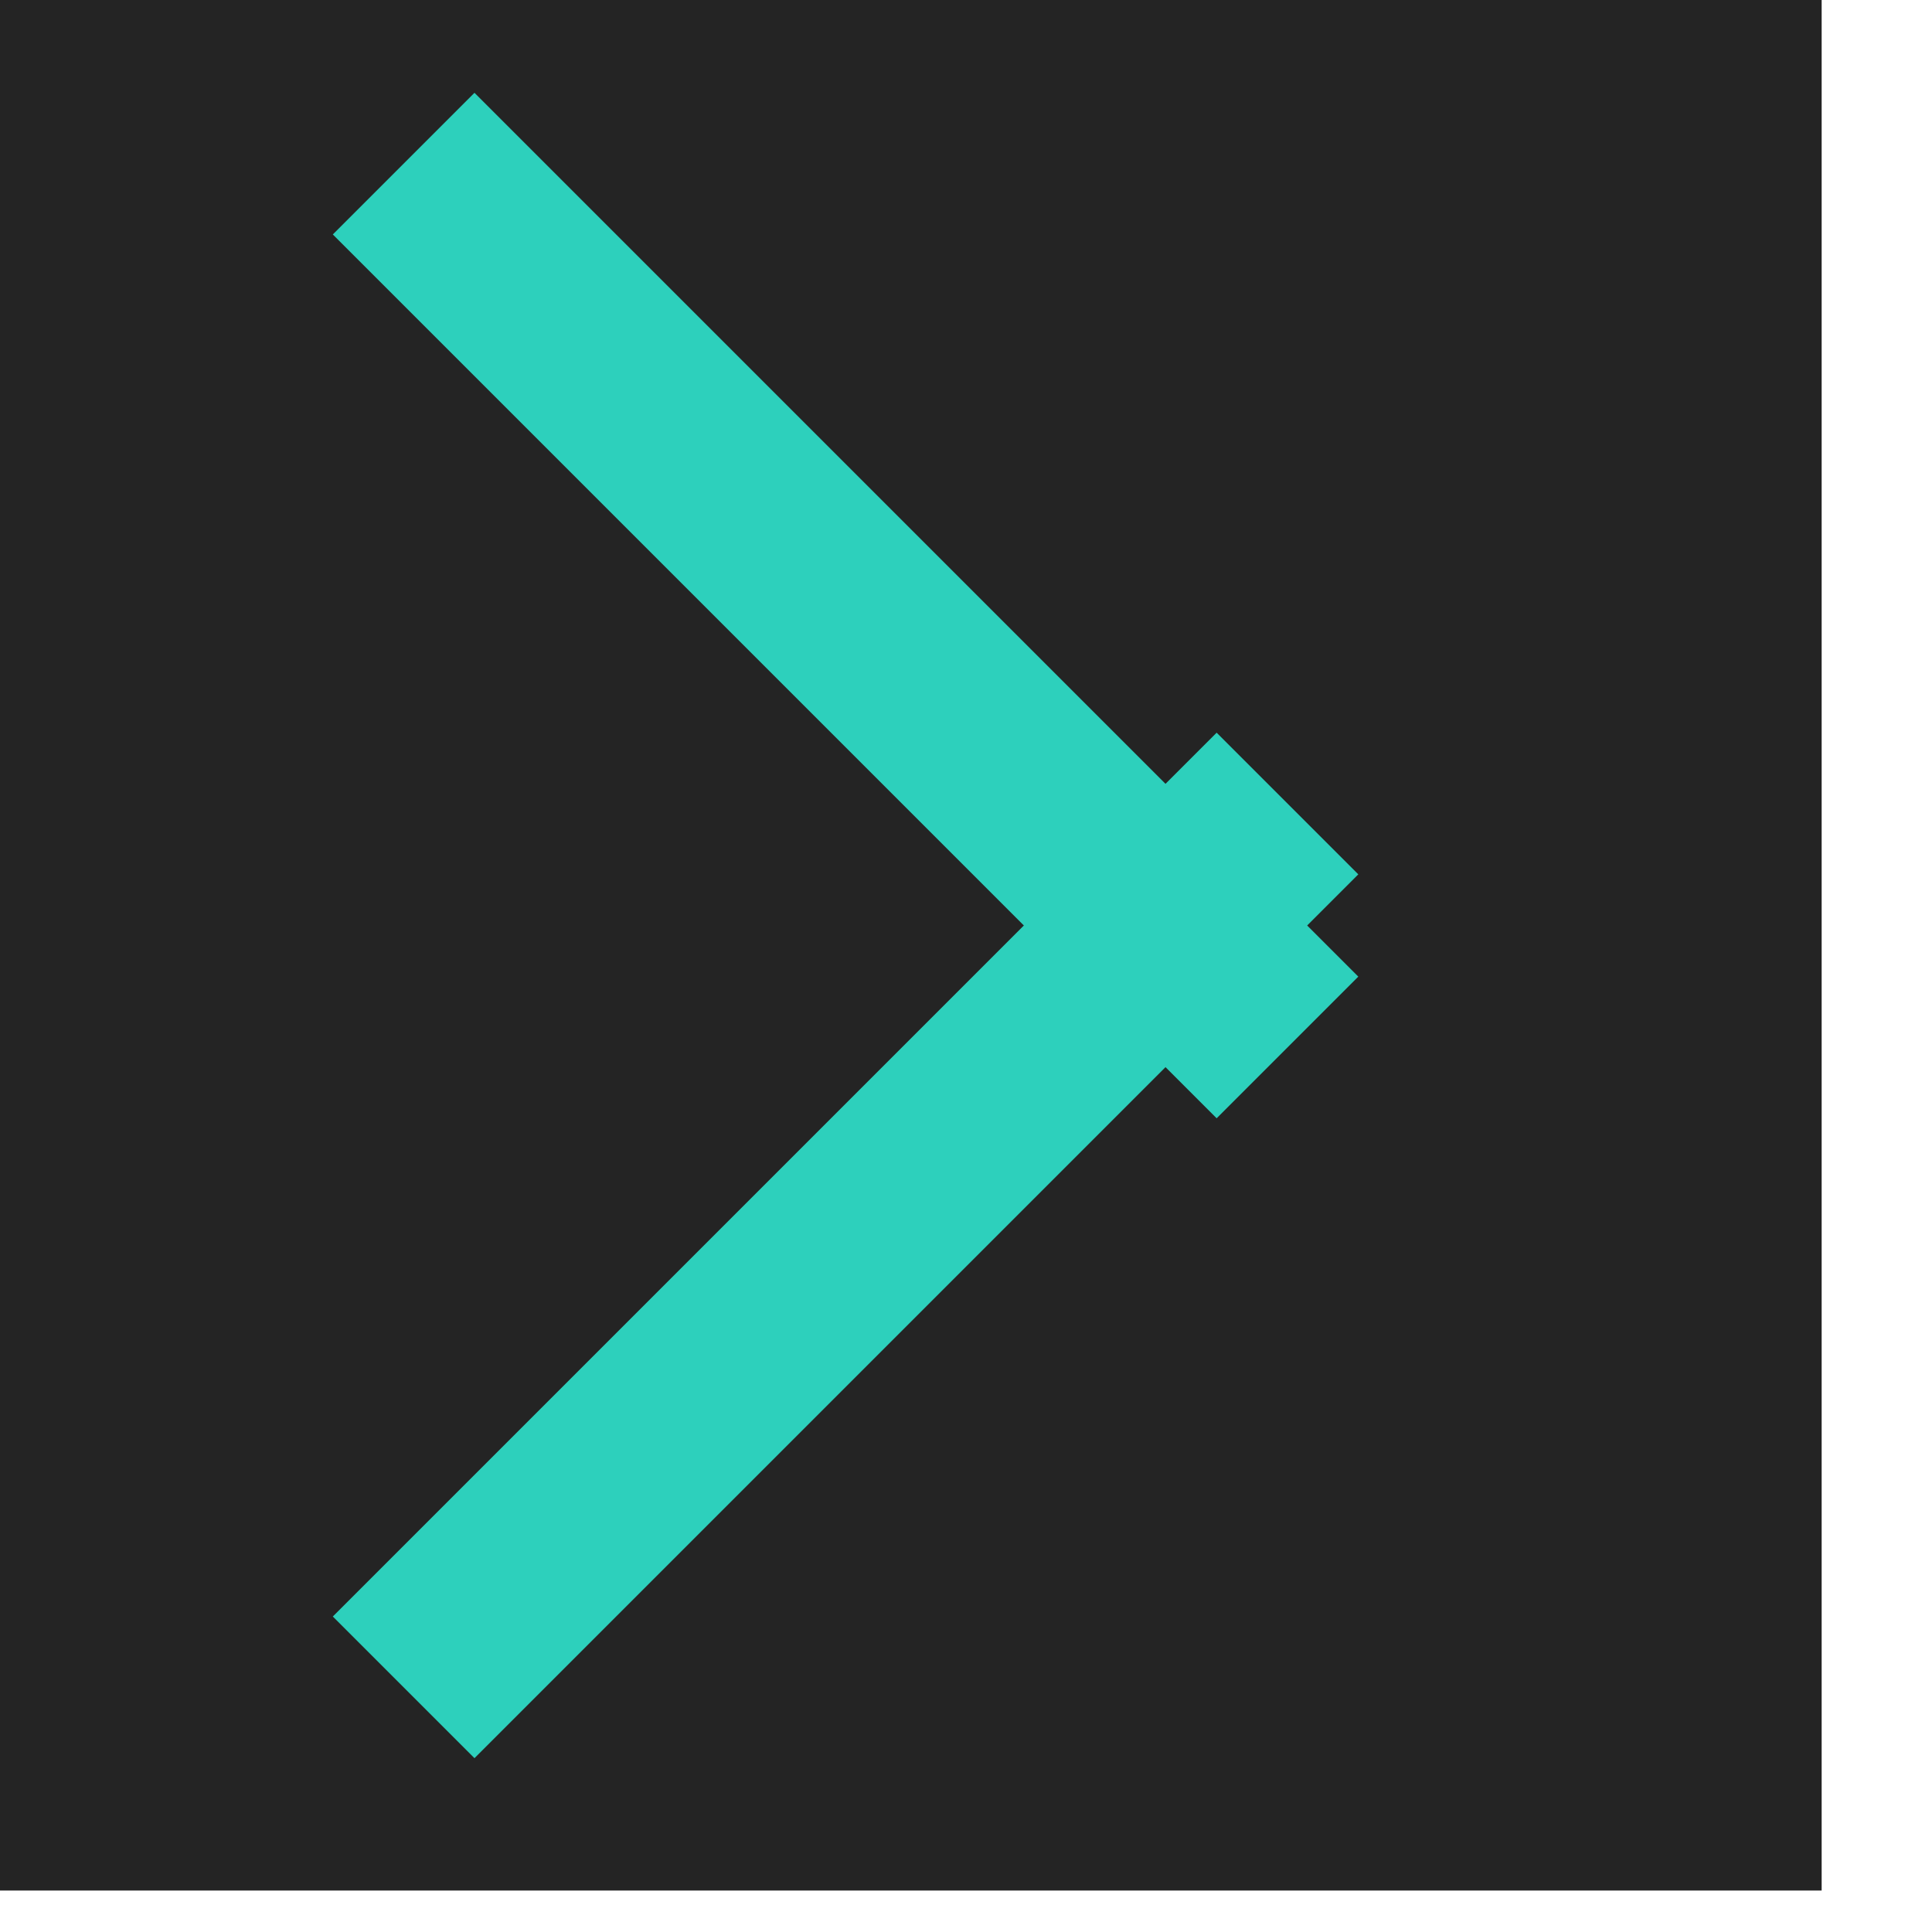 <?xml version="1.0" encoding="UTF-8" standalone="no"?> <svg xmlns="http://www.w3.org/2000/svg" xmlns:xlink="http://www.w3.org/1999/xlink" xmlns:serif="http://www.serif.com/" width="100%" height="100%" viewBox="0 0 40 40" xml:space="preserve" style="fill-rule:evenodd;clip-rule:evenodd;stroke-linejoin:round;stroke-miterlimit:2;"> <g transform="matrix(1,0,0,1,-4595,-1677)"> <g id="Монтажная-область17" serif:id="Монтажная область17" transform="matrix(0.59,0,0,0.59,1881.15,686.214)"> <rect x="4595.93" y="1677.9" width="67.74" height="67.74" style="fill:none;"></rect> <clipPath id="_clip1"> <rect x="4595.93" y="1677.9" width="67.74" height="67.74"></rect> </clipPath> <g clip-path="url(#_clip1)"> <g transform="matrix(1.694,0,0,1.694,-3185.74,-1162.11)"> <rect x="4590.06" y="1672.97" width="53.275" height="49.246" style="fill:rgb(36,36,36);"></rect> </g> <g transform="matrix(1.197,-1.197,1.571,1.571,-3547.16,4560.23)"> <rect x="4607.89" y="1682.33" width="4.153" height="19.742" style="fill:rgb(45,208,188);"></rect> </g> <g transform="matrix(1.197,1.197,1.571,-1.571,-3547.16,-1136.68)"> <rect x="4607.89" y="1682.33" width="4.153" height="19.742" style="fill:rgb(45,208,188);"></rect> </g> </g> </g> </g> </svg> 